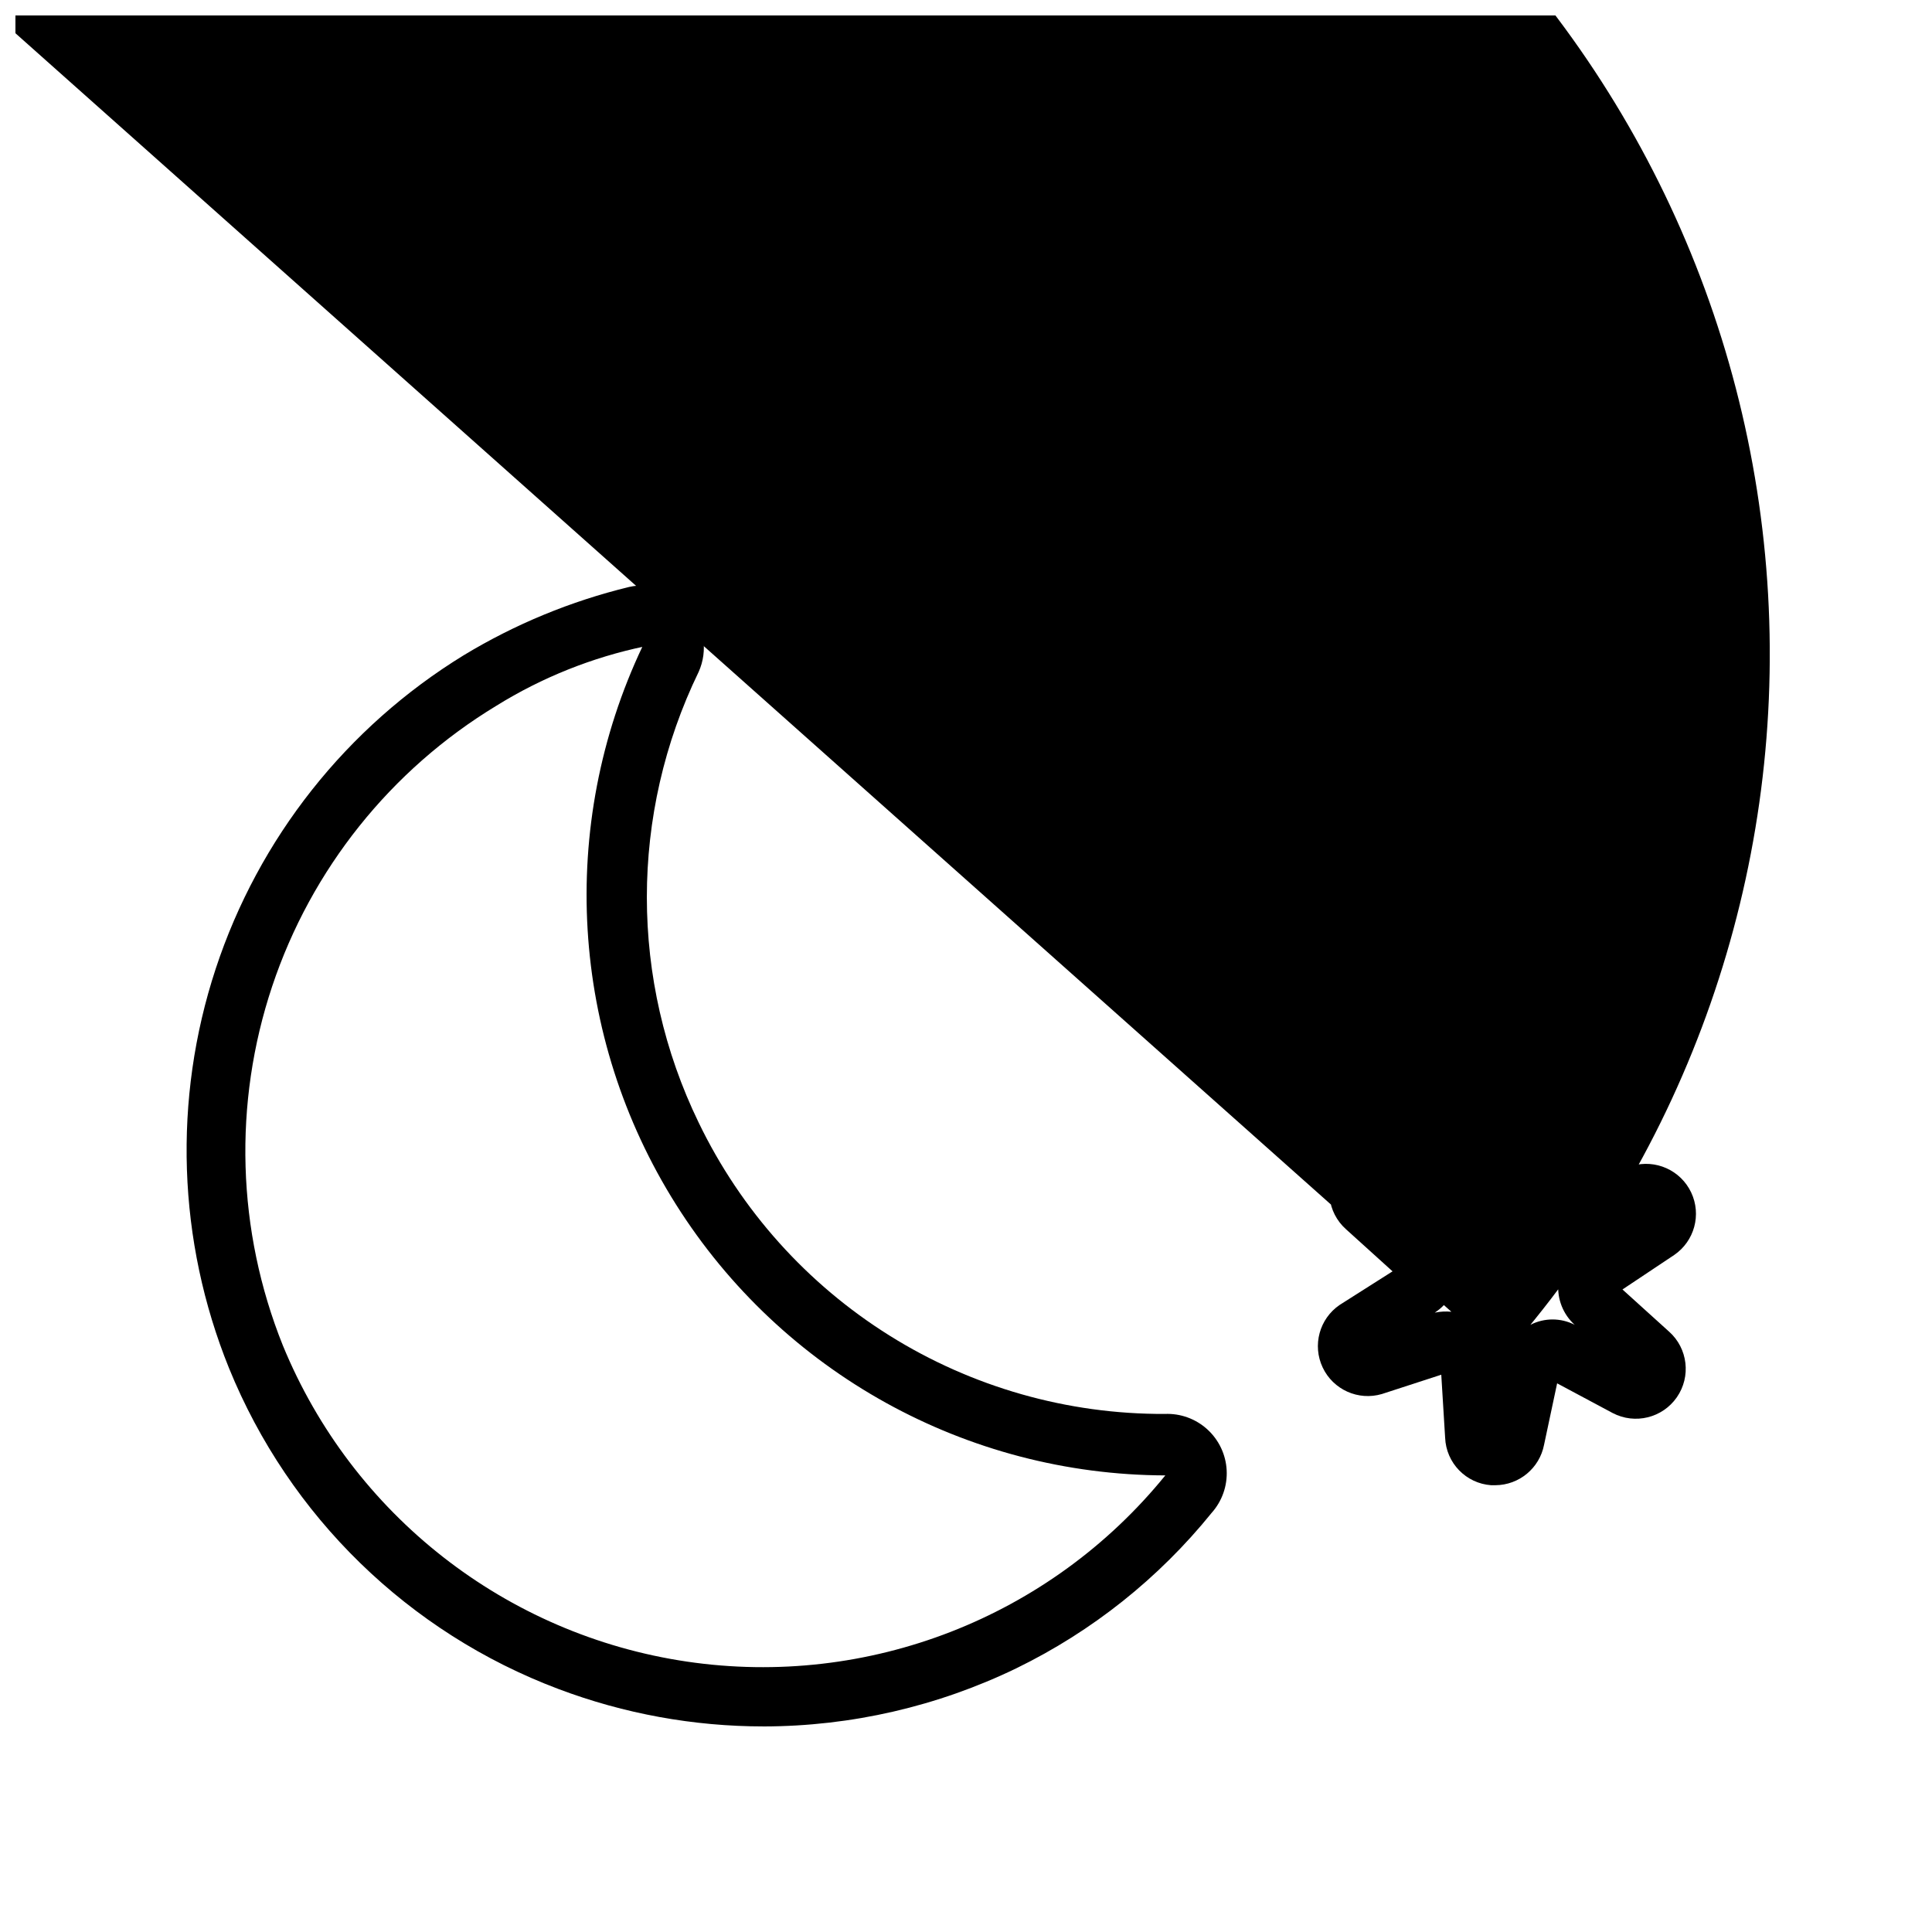 <?xml version="1.0" encoding="UTF-8"?>
<!-- Uploaded to: SVG Repo, www.svgrepo.com, Generator: SVG Repo Mixer Tools -->
<svg width="800px" height="800px" version="1.1" viewBox="144 144 512 512" xmlns="http://www.w3.org/2000/svg">
 <defs>
  <clipPath id="a">
   <path d="m148.09 148.09h464.91v389.91h-464.91z"/>
  </clipPath>
 </defs>
 <path d="m495.25 427.79c-1.219 0.027-2.438-0.105-3.621-0.391-3.551-0.801-6.715-2.809-8.957-5.676-2.238-2.871-3.414-6.43-3.324-10.07 1.969-45.738-9.055-62.977-51.324-80.766-4.492-1.977-7.805-5.93-8.961-10.695-1.156-4.769-0.027-9.801 3.059-13.617 3.082-3.812 7.769-5.973 12.672-5.84 45.738 2.047 62.977-9.055 80.766-51.324 1.934-4.562 5.898-7.945 10.707-9.141 4.809-1.191 9.898-0.051 13.738 3.078s5.984 7.883 5.785 12.832c-2.047 45.738 8.973 62.977 51.246 80.766v0.004c4.481 1.969 7.789 5.914 8.949 10.668 1.164 4.754 0.047 9.781-3.016 13.598-3.066 3.816-7.731 5.992-12.625 5.883-45.738-1.969-62.977 9.055-80.766 51.324-1.23 2.777-3.238 5.141-5.781 6.801-2.543 1.664-5.508 2.555-8.547 2.566zm-61.164-111.62c48.414 20.23 62.977 43.531 61.008 95.961 20.152-48.414 43.531-62.977 95.883-60.93-48.336-20.23-62.977-43.531-60.93-95.801-19.84 48.332-43.457 63.055-95.961 60.77z"/>
 <path d="m346.39 601.52c-18.582 0.004-37.012-3.356-54.395-9.918-39.68-14.934-71.324-45.75-87.301-85.02-13.664-33.758-14.914-71.27-3.527-105.86 11.387-34.594 34.672-64.027 65.715-83.07 13.605-8.242 28.391-14.348 43.848-18.105 2.875-0.648 5.879-0.477 8.66 0.5 2.785 0.973 5.238 2.711 7.082 5.012 2.051 2.269 3.394 5.082 3.867 8.102 0.477 3.019 0.062 6.113-1.191 8.902-18.301 37.703-18.301 81.715 0 119.42 11.195 23.223 28.738 42.797 50.598 56.465 21.855 13.668 47.137 20.863 72.918 20.758 4.148-0.18 8.199 1.281 11.273 4.074s4.922 6.684 5.141 10.832c0.219 4.144-1.211 8.211-3.977 11.309-14.02 17.344-31.676 31.398-51.719 41.172-20.887 10.117-43.785 15.391-66.992 15.43zm-31.488-286.23c-13.941 2.906-27.262 8.234-39.359 15.742-27.992 16.961-49.047 43.312-59.414 74.352-10.367 31.043-9.367 64.758 2.812 95.133 18.41 44.891 59.121 76.75 107.12 83.828 48.004 7.078 96.176-11.68 126.76-49.348-52.656-0.152-101.58-27.23-129.66-71.773-28.09-44.539-31.441-100.35-8.883-147.93z"/>
 <path d="m398.27 296.4c-4.129 0.008-8.016-1.953-10.469-5.273l-10.078-13.227-10.078 13.227h0.004c-3.988 5.383-11.398 6.879-17.16 3.465-5.793-3.332-8.188-10.457-5.59-16.613l6.453-15.352-16.531-2.047v0.004c-6.703-0.734-11.781-6.402-11.781-13.148s5.078-12.41 11.781-13.145l16.531-2.125-6.453-15.273c-2.672-6.164-0.297-13.348 5.516-16.711 5.816-3.359 13.23-1.828 17.234 3.566l10.078 13.227 10.078-13.227h-0.004c4.004-5.394 11.418-6.926 17.234-3.566 5.812 3.363 8.188 10.547 5.516 16.711l-6.453 15.273 16.531 2.125c6.703 0.734 11.781 6.398 11.781 13.145s-5.078 12.414-11.781 13.148l-16.531 2.047 6.453 15.352v-0.004c2.598 6.156 0.203 13.281-5.59 16.613-2.023 1.195-4.336 1.824-6.691 1.809zm-41.879-48.965c4.094 0.543 7.707 2.957 9.773 6.535 2.062 3.578 2.352 7.91 0.777 11.73 2.586-3.168 6.457-5.008 10.547-5.008s7.961 1.84 10.547 5.008c-1.621-3.805-1.355-8.148 0.711-11.73 2.062-3.574 5.668-5.988 9.762-6.535-4.121-0.52-7.762-2.938-9.84-6.531-2.07-3.582-2.332-7.926-0.711-11.73-2.586 3.168-6.457 5.004-10.547 5.004s-7.961-1.836-10.551-5.004c1.578 3.816 1.289 8.152-0.777 11.73-2.062 3.574-5.676 5.988-9.77 6.531z"/>
 <g clip-path="url(#a)">
  <path d="m540.28 537.6h-1.102c-6.684-0.477-11.938-5.902-12.203-12.594l-1.023-16.691-15.742 5.117c-6.246 1.836-12.898-1.145-15.684-7.031-2.785-5.883-0.875-12.918 4.504-16.586l14.012-8.895-12.359-11.18 0.004 0.004c-4.973-4.453-5.852-11.91-2.051-17.391 3.805-5.484 11.094-7.277 17.004-4.18l14.719 7.871 3.469-16.688c1.258-6.641 7.324-11.262 14.062-10.719 6.734 0.547 11.977 6.086 12.148 12.844l0.707 16.609 15.742-5.117h0.004c6.246-1.836 12.898 1.148 15.684 7.031 2.785 5.883 0.875 12.918-4.504 16.586l-13.699 9.133 12.359 11.18v-0.004c4.973 4.449 5.852 11.906 2.051 17.391-3.805 5.484-11.094 7.277-17.008 4.18l-14.719-7.871-3.465 16.297v-0.004c-1.199 6.191-6.606 10.672-12.91 10.707zm13.461-28.34m-25.113-17.633-405.64-361.17c49.574-55.523 119.18-89.082 193.49-93.289s147.26 21.277 202.79 70.852c55.527 49.578 89.082 119.18 93.293 193.49 4.207 74.316-21.281 147.26-70.855 202.79 0.941-4.184 3.891-7.629 7.871-9.211 3.68-1.895 8.051-1.895 11.73 0-3.066-2.777-4.668-6.82-4.332-10.941 0.371-4.113 2.606-7.824 6.062-10.078-3.941 1.254-8.242 0.617-11.648-1.73-3.41-2.356-5.508-6.176-5.668-10.312-0.828 4.223-3.66 7.781-7.59 9.539-3.934 1.754-8.473 1.484-12.172-0.723 3.059 2.777 4.648 6.816 4.309 10.934-0.336 4.117-2.57 7.844-6.039 10.082 1.449-0.297 2.938-0.375 4.41-0.234z"/>
 </g>
</svg>